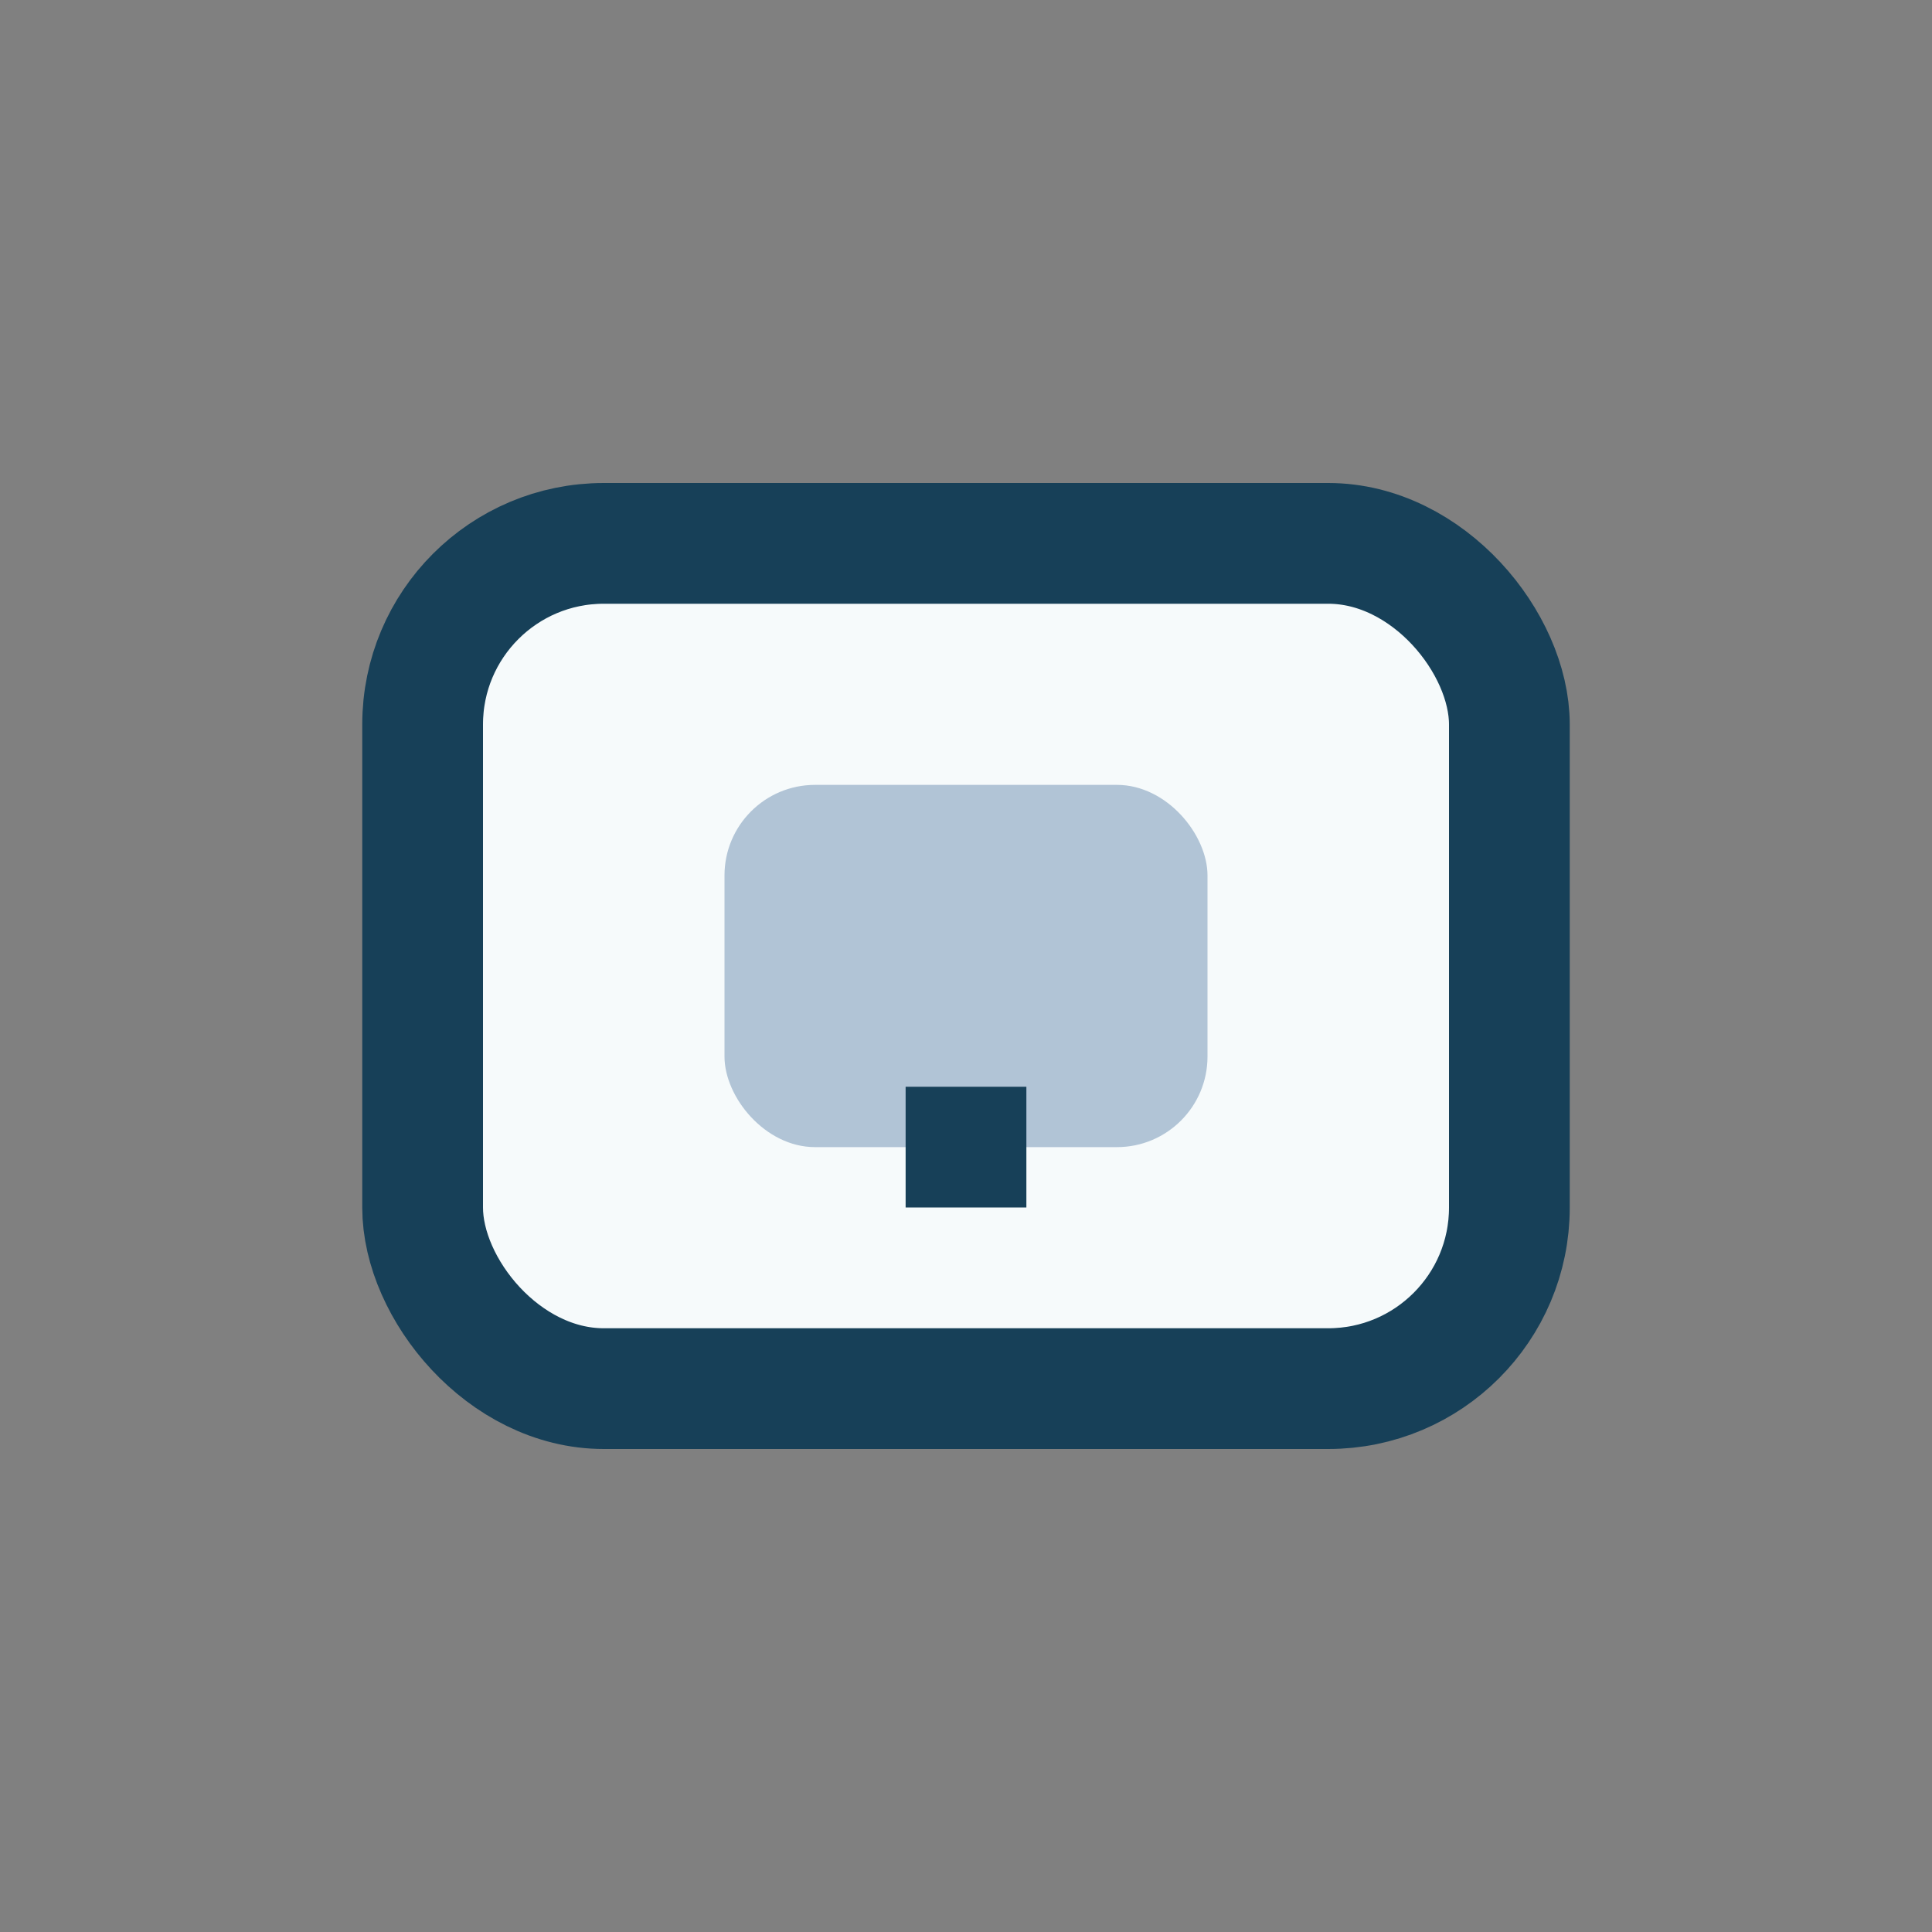 <?xml version="1.0" encoding="UTF-8"?>
<svg xmlns="http://www.w3.org/2000/svg" width="32" height="32" viewBox="0 0 32 32"><rect x="0" y="0" width="32" height="32" fill="#808080" stroke="none"/><rect x="7" y="9" width="18" height="14" rx="3" fill="#F6FAFB" stroke="#174058" stroke-width="2"/><rect x="12" y="13" width="8" height="6" rx="1.5" fill="#B1C4D6"/><path d="M16 18v2" stroke="#174058" stroke-width="2"/></svg>